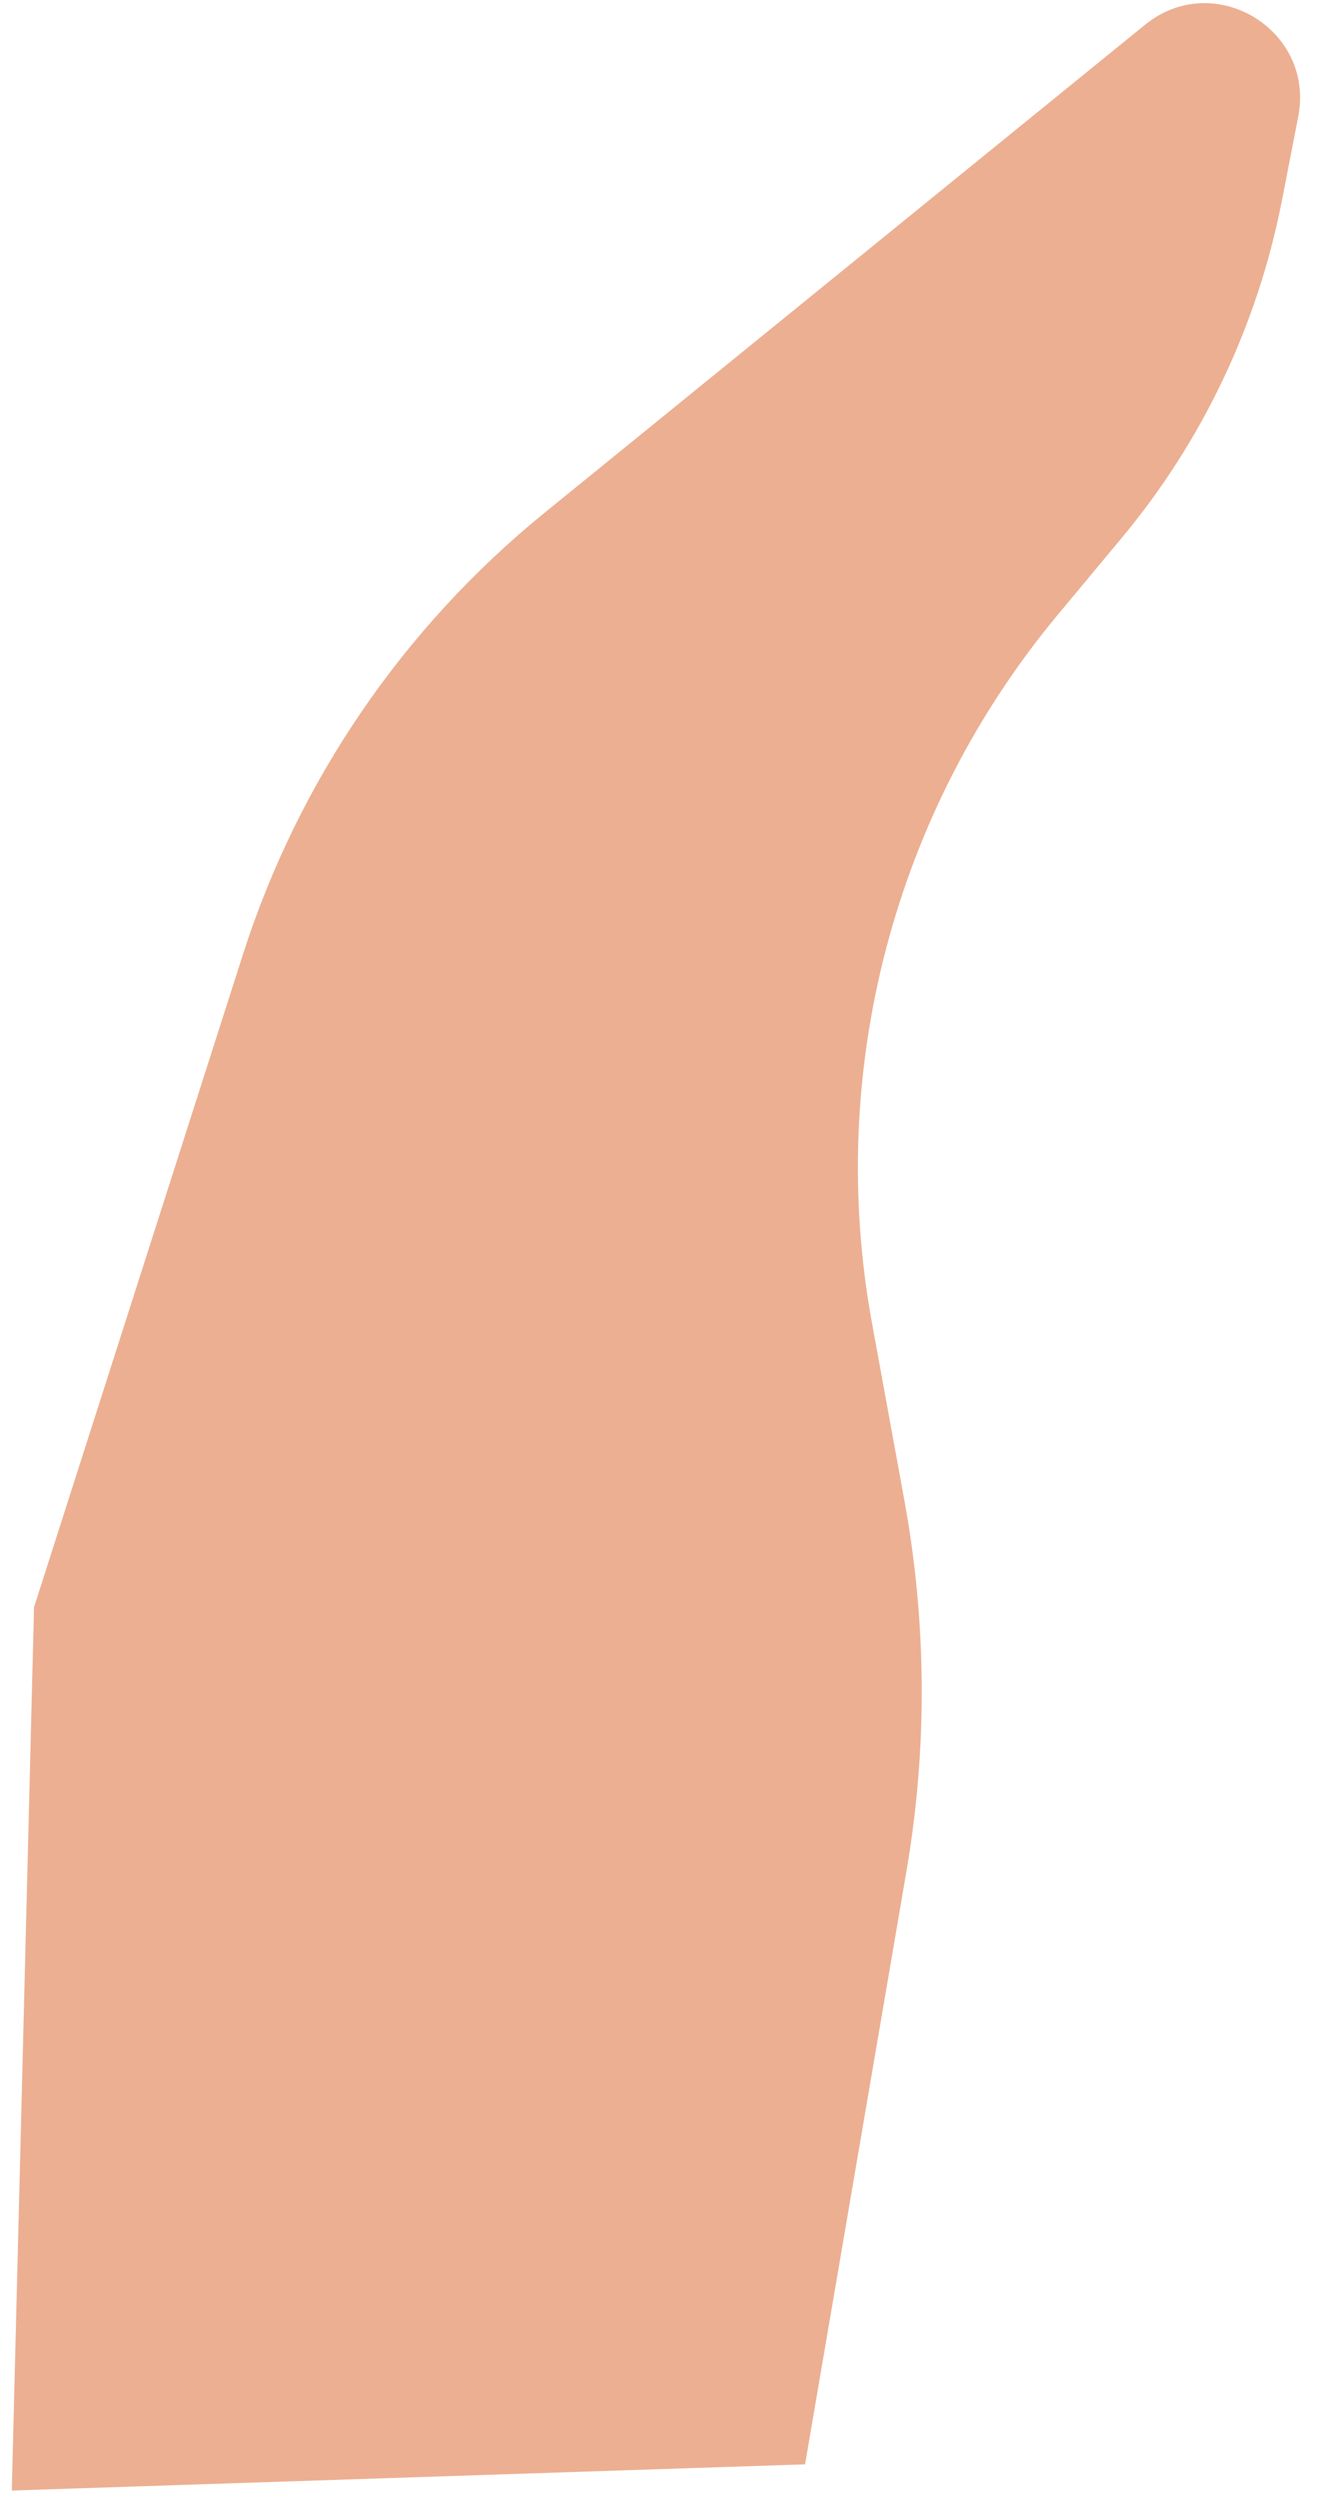 <svg width="56" height="106" viewBox="0 0 56 106" fill="none" xmlns="http://www.w3.org/2000/svg">
<path d="M1.435 68.17L10.306 40.471C12.655 33.127 17.099 26.622 23.085 21.755L48.579 1.048C51.504 -1.326 55.795 1.256 55.076 4.948L54.381 8.52C53.35 13.779 51.016 18.702 47.58 22.817L44.878 26.062C37.934 34.405 35.041 45.402 36.99 56.079L38.373 63.647C39.316 68.818 39.348 74.116 38.461 79.303L34.154 104.485L0.5 105.596L1.443 68.178L1.435 68.17Z" fill="#ECAF91"/>
</svg>

